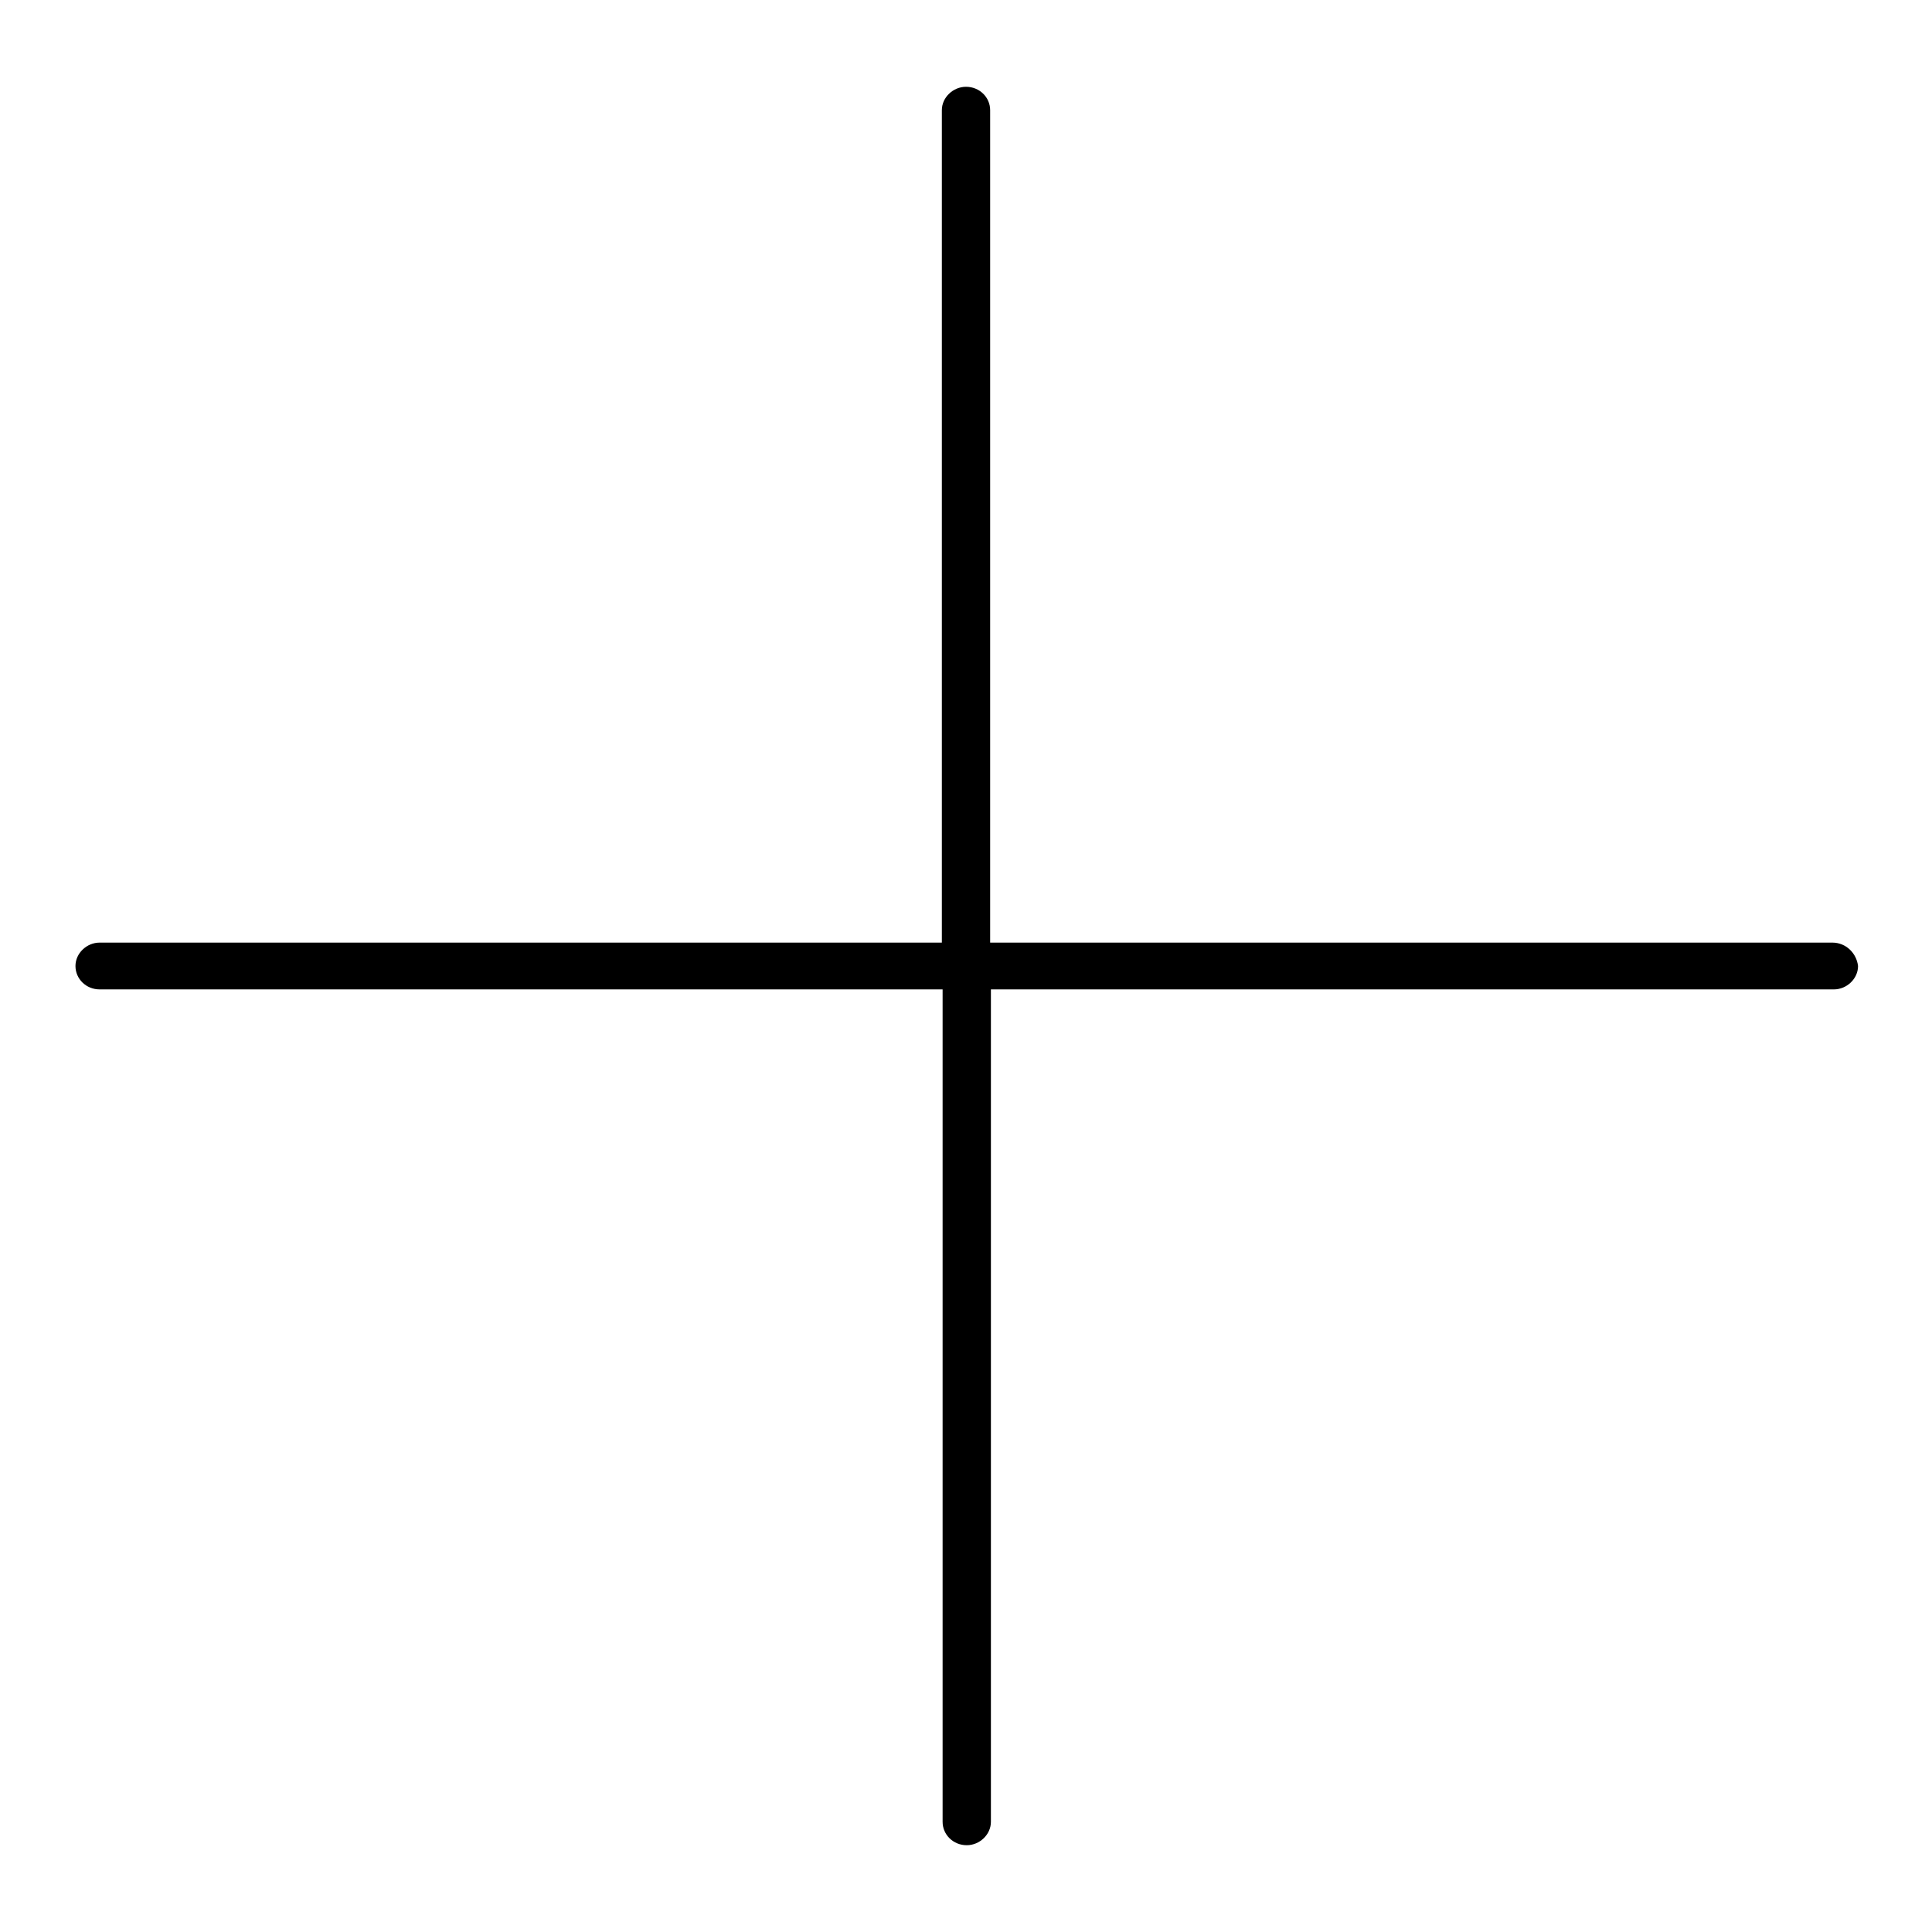 <?xml version="1.0" encoding="utf-8"?>
<!-- Svg Vector Icons : http://www.onlinewebfonts.com/icon -->
<!DOCTYPE svg PUBLIC "-//W3C//DTD SVG 1.1//EN" "http://www.w3.org/Graphics/SVG/1.1/DTD/svg11.dtd">
<svg version="1.1" xmlns="http://www.w3.org/2000/svg" xmlns:xlink="http://www.w3.org/1999/xlink" x="0px" y="0px" viewBox="0 0 256 256" enable-background="new 0 0 256 256" xml:space="preserve">
<g><g><path fill="#000000" d="M242.8,124.9H131.2V14.6c0-1.7-1.4-3.1-3.2-3.1c-1.7,0-3.2,1.4-3.2,3.1v110.3H13.2c-1.7,0-3.2,1.4-3.2,3.1c0,1.7,1.4,3.1,3.2,3.1h111.7v110.3c0,1.7,1.4,3.1,3.2,3.1c1.7,0,3.2-1.4,3.2-3.1V131.1h111.7c1.7,0,3.2-1.4,3.2-3.1C246,126.3,244.6,124.9,242.8,124.9"/></g></g>
</svg>